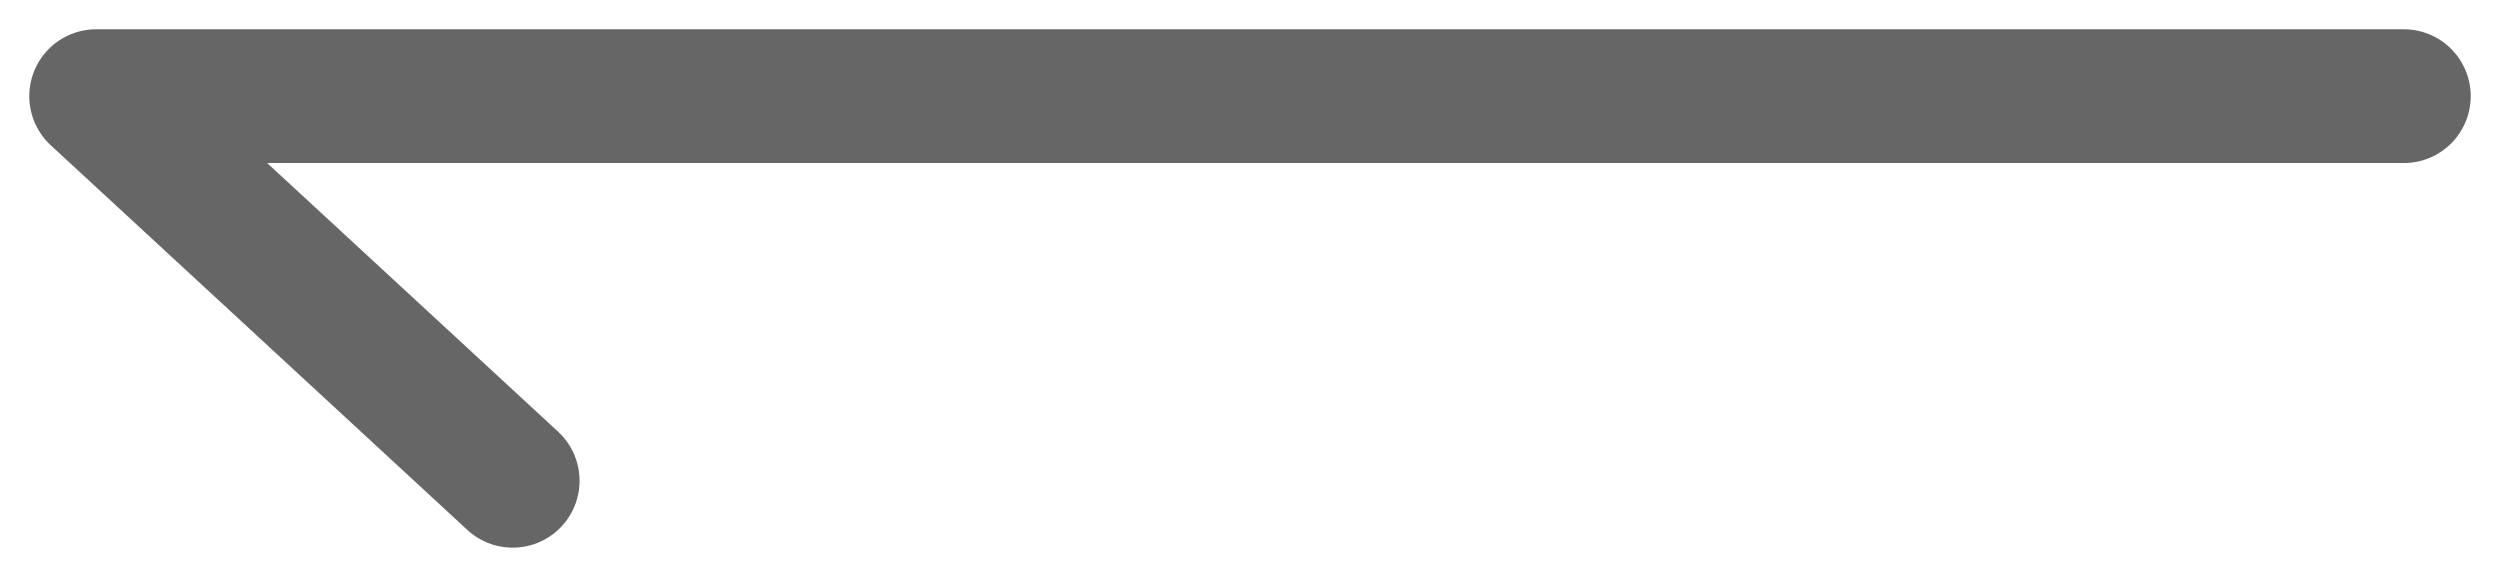 <?xml version="1.0" encoding="UTF-8"?>
<svg width="26px" height="6px" viewBox="0 0 26 6" version="1.1" xmlns="http://www.w3.org/2000/svg" xmlns:xlink="http://www.w3.org/1999/xlink">
    <!-- Generator: Sketch 63.1 (92452) - https://sketch.com -->
    <title>路径 2</title>
    <desc>Created with Sketch.</desc>
    <g id="页面-1" stroke="none" stroke-width="1" fill="none" fill-rule="evenodd" stroke-linecap="round" stroke-linejoin="round">
        <g id="index-7.20" transform="translate(-1047, -3177)" stroke="#666666" stroke-width="1.391">
            <g id="编组-14" transform="translate(200, 2683)">
                <g id="编组-52" transform="translate(791, 464)">
                    <polyline id="路径-2" transform="translate(69, 33) scale(1, -1) translate(-69, -33) " points="81 35 57 35 61.332 31"></polyline>
                </g>
            </g>
        </g>
    </g>
</svg>